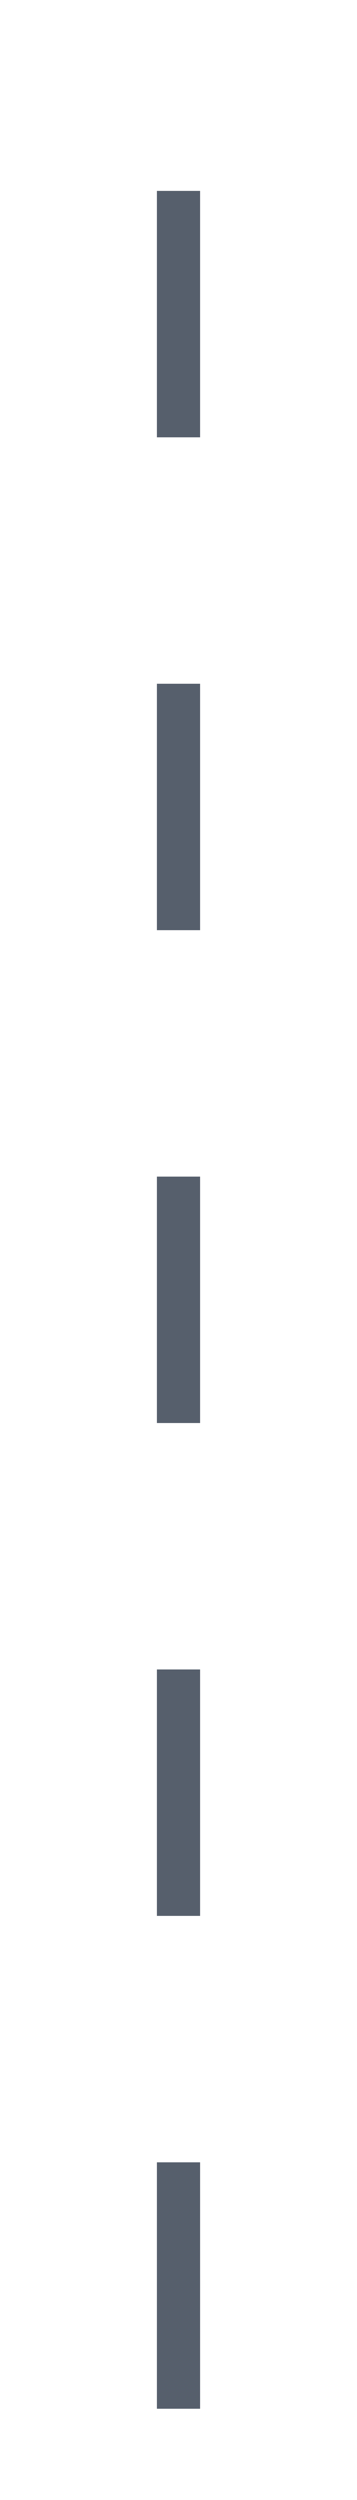 <?xml version="1.0" encoding="utf-8"?>
<svg xmlns="http://www.w3.org/2000/svg" fill="none" height="100%" overflow="visible" preserveAspectRatio="none" style="display: block;" viewBox="0 0 2 14" width="100%">
<path d="M1 13.489V0" id="Vector 752" stroke="#565F6C" stroke-dasharray="1.38 1.38" stroke-width="0.242"/>
</svg>